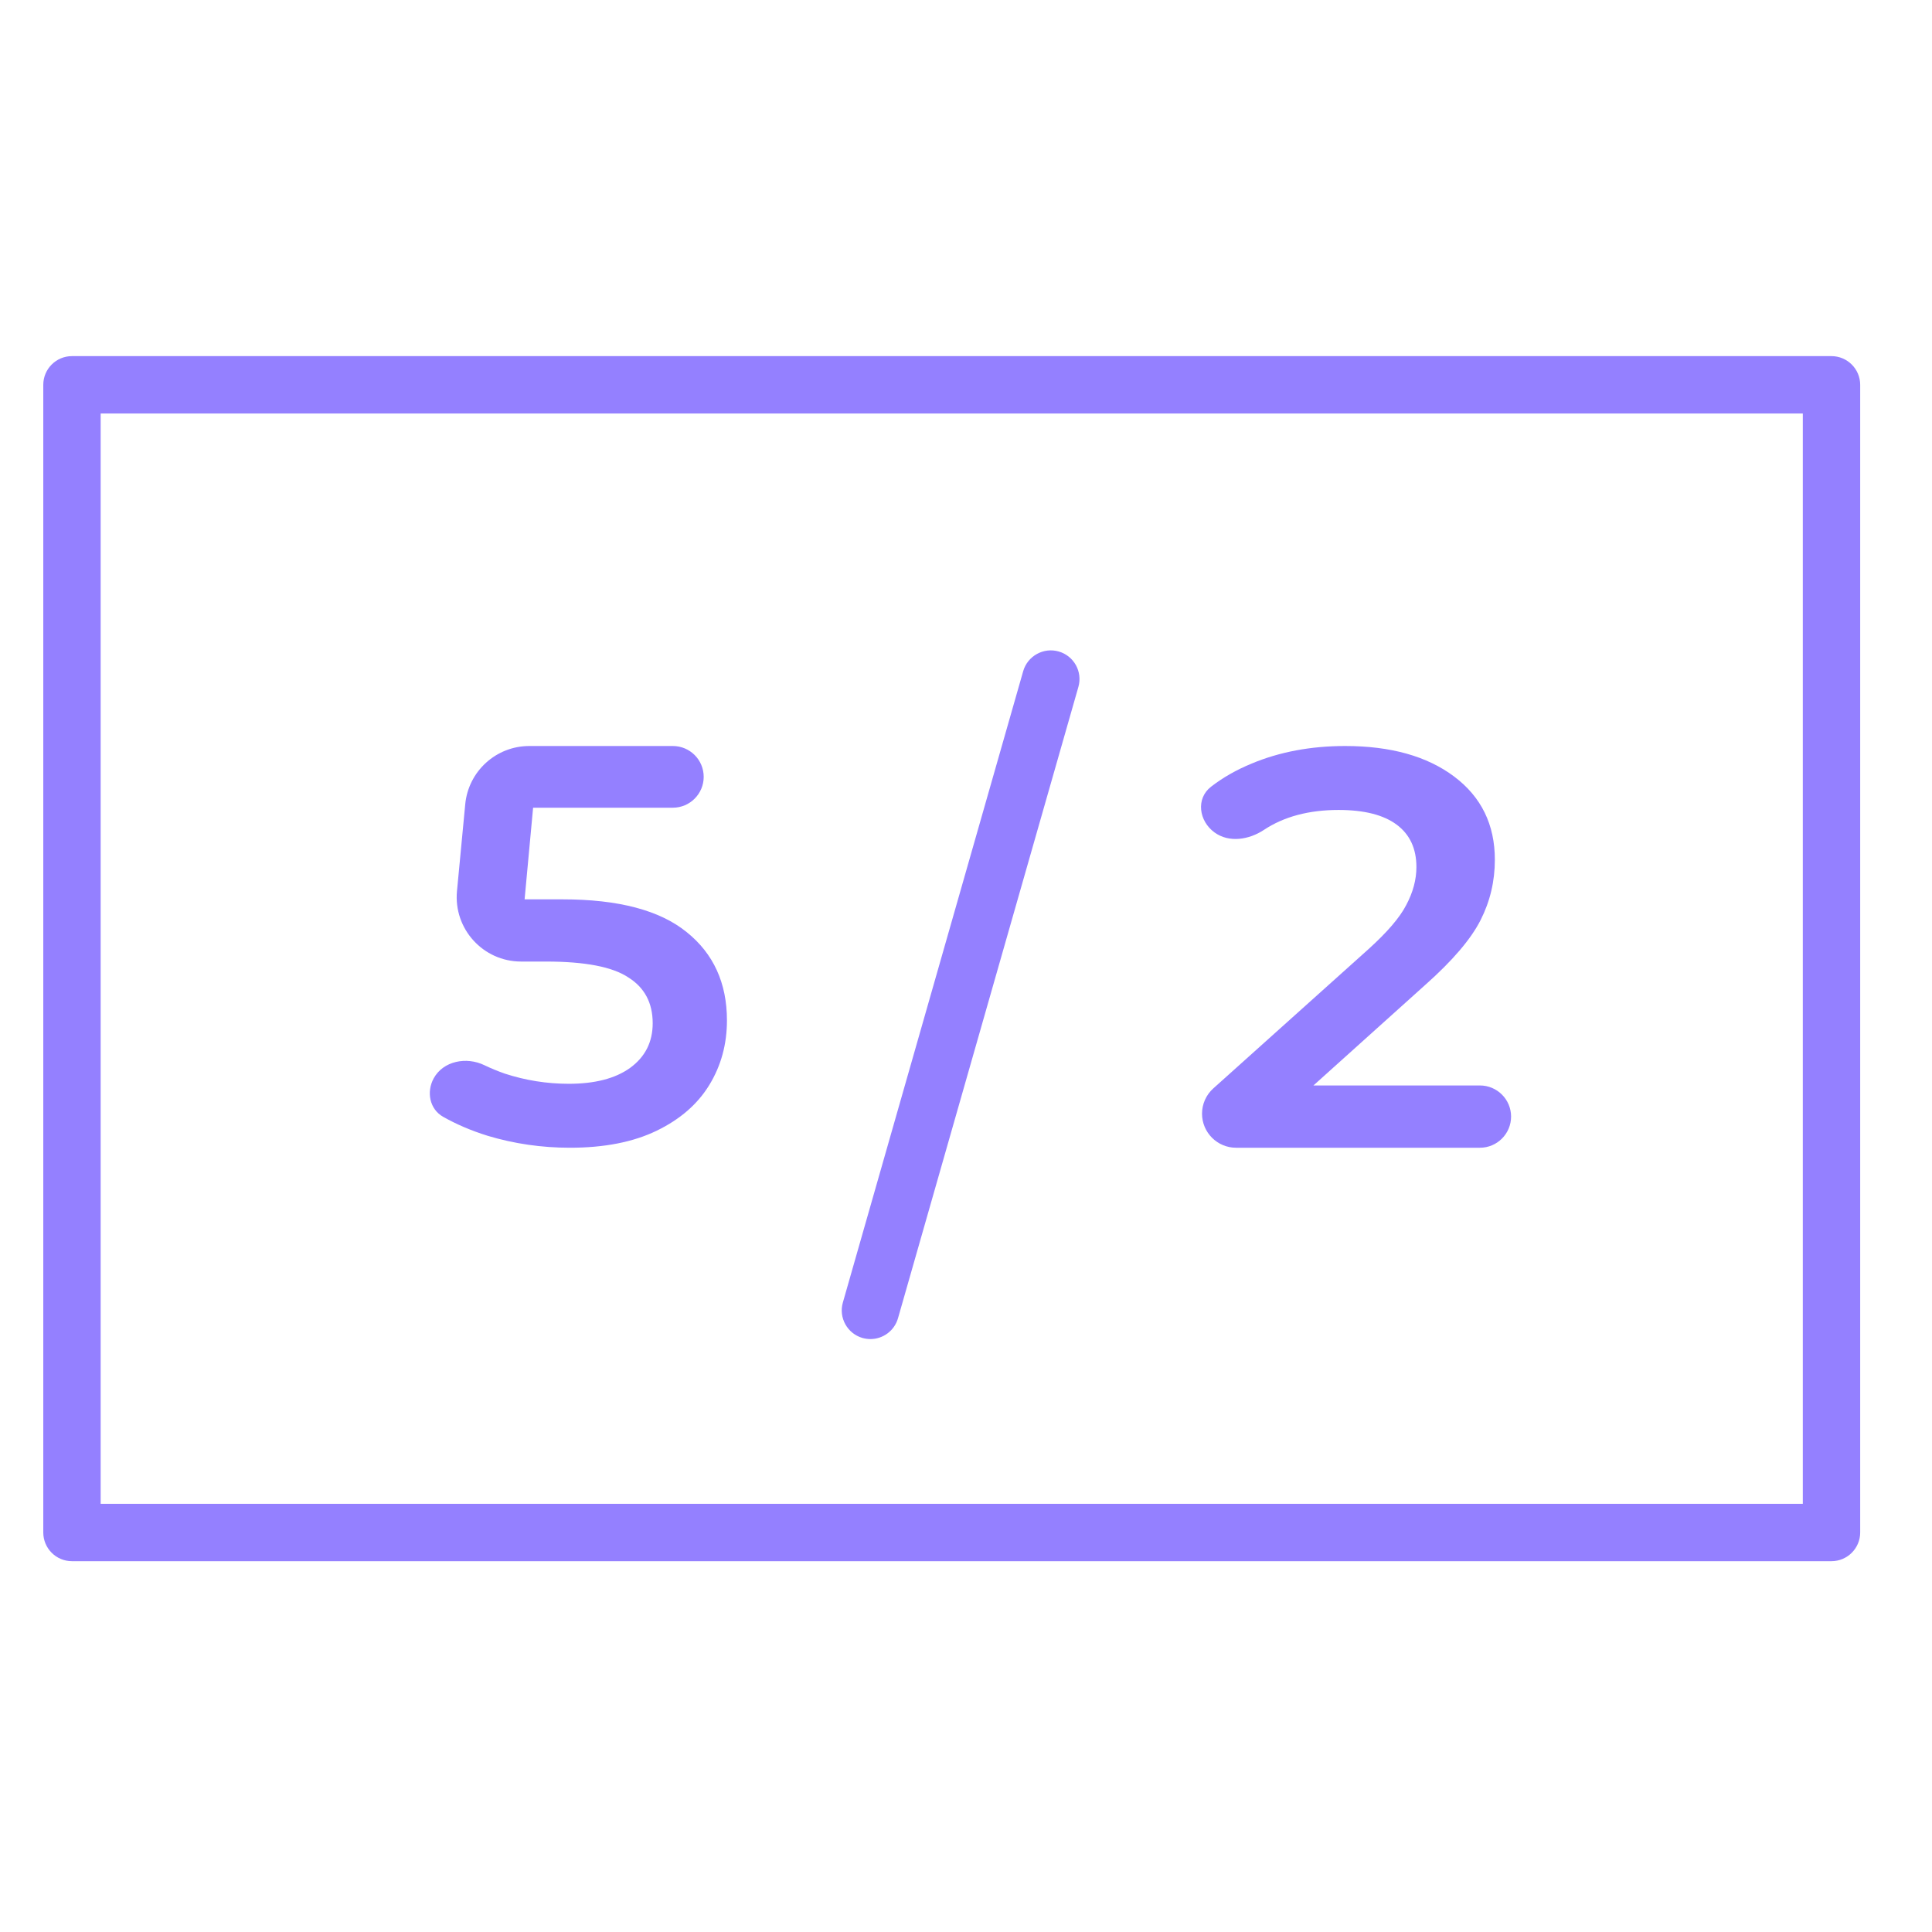 <?xml version="1.0" encoding="UTF-8"?> <svg xmlns="http://www.w3.org/2000/svg" width="30" height="30" viewBox="0 0 30 30" fill="none"> <path d="M13.393 20.776C13.434 20.787 13.476 20.793 13.516 20.793C13.71 20.793 13.888 20.665 13.944 20.47L16.745 10.667C16.813 10.43 16.676 10.184 16.439 10.116C16.203 10.049 15.956 10.186 15.888 10.422L13.088 20.225C13.02 20.461 13.157 20.708 13.393 20.776Z" fill="#9480FF"></path> <path d="M28.439 5.53H1.117C0.871 5.53 0.672 5.73 0.672 5.976V23.796C0.672 24.042 0.871 24.242 1.117 24.242H28.439C28.685 24.242 28.885 24.042 28.885 23.796V5.976C28.885 5.73 28.685 5.53 28.439 5.53ZM27.994 23.351H1.563V6.421H27.994V23.351Z" fill="#9480FF"></path> <path d="M22.98 16.855C23.247 16.855 23.464 17.072 23.464 17.338V17.338C23.464 17.605 23.247 17.822 22.98 17.822H19.194C18.902 17.822 18.665 17.585 18.665 17.293V17.293C18.665 17.143 18.729 17 18.841 16.9L21.25 14.738C21.542 14.474 21.737 14.246 21.836 14.053C21.942 13.854 21.994 13.657 21.994 13.464C21.994 13.177 21.892 12.957 21.687 12.805C21.483 12.653 21.182 12.577 20.785 12.577C20.325 12.577 19.938 12.68 19.627 12.886C19.395 13.04 19.084 13.09 18.859 12.926V12.926C18.616 12.75 18.567 12.401 18.804 12.217C18.988 12.074 19.199 11.954 19.437 11.856C19.871 11.675 20.355 11.584 20.888 11.584C21.594 11.584 22.159 11.742 22.58 12.058C23.002 12.375 23.212 12.805 23.212 13.35C23.212 13.684 23.138 13.997 22.989 14.29C22.84 14.583 22.555 14.917 22.134 15.291L20.395 16.855H22.98Z" fill="#9480FF"></path> <path d="M8.735 13.965C9.604 13.965 10.246 14.135 10.663 14.474C11.079 14.808 11.288 15.265 11.288 15.845C11.288 16.214 11.197 16.548 11.015 16.846C10.833 17.145 10.56 17.382 10.196 17.558C9.833 17.734 9.384 17.822 8.85 17.822C8.41 17.822 7.984 17.76 7.574 17.637C7.317 17.557 7.086 17.458 6.88 17.341C6.671 17.223 6.619 16.956 6.734 16.745V16.745C6.882 16.474 7.243 16.405 7.521 16.54C7.621 16.588 7.727 16.632 7.838 16.671C8.16 16.776 8.492 16.829 8.832 16.829C9.237 16.829 9.554 16.747 9.783 16.583C10.017 16.413 10.135 16.182 10.135 15.889C10.135 15.573 10.009 15.335 9.756 15.177C9.51 15.013 9.084 14.931 8.48 14.931H8.092C7.502 14.931 7.041 14.424 7.096 13.837L7.224 12.49C7.272 11.976 7.704 11.584 8.219 11.584H10.448C10.712 11.584 10.927 11.798 10.927 12.063V12.063C10.927 12.327 10.712 12.542 10.448 12.542H8.278L8.146 13.965H8.735Z" fill="#9480FF"></path> </svg> 